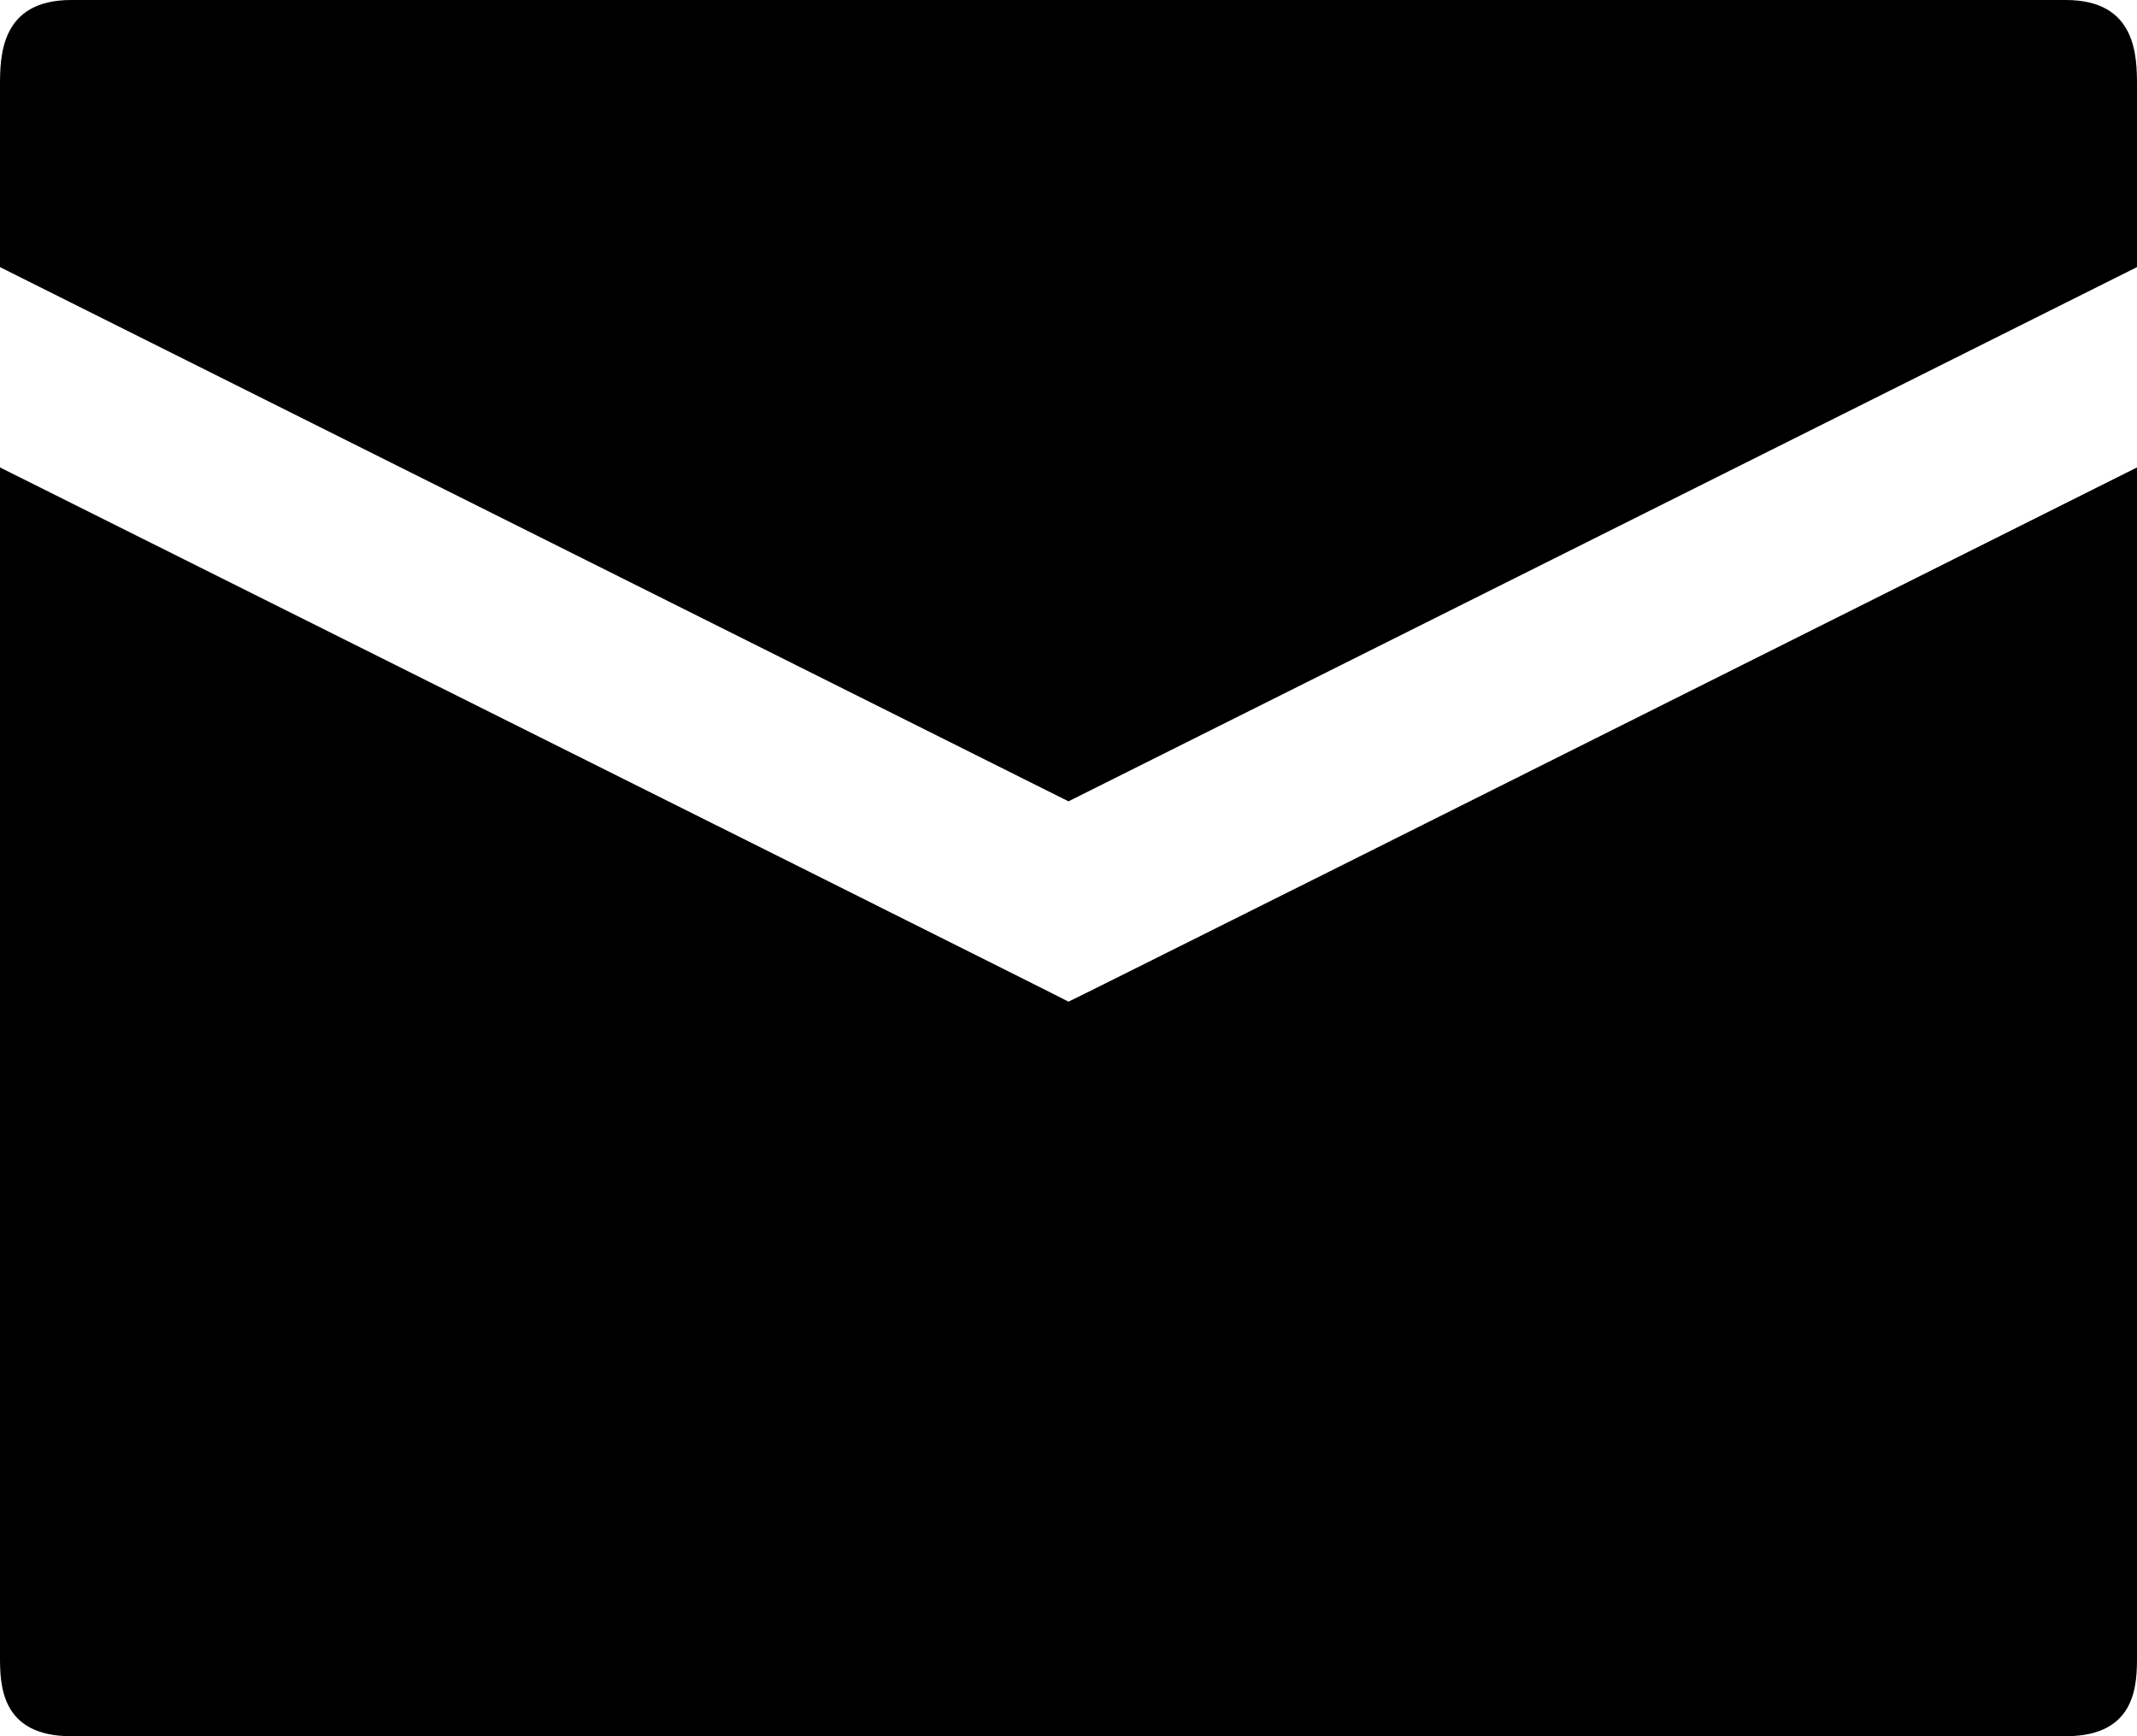 <?xml version="1.0" encoding="UTF-8"?>
<svg width="16px" height="13px" viewBox="0 0 16 13" version="1.1" xmlns="http://www.w3.org/2000/svg" xmlns:xlink="http://www.w3.org/1999/xlink">
    <!-- Generator: Sketch 50.2 (55047) - http://www.bohemiancoding.com/sketch -->
    <title>icons/email-blue</title>
    <desc>Created with Sketch.</desc>
    <defs></defs>
    <g id="Page-1" stroke="none" stroke-width="1" fill="none" fill-rule="evenodd">
        <g id="sheakley-author" transform="translate(-680, -155)" fill="#000000" fill-rule="nonzero">
            <g id="hero-copy-2" transform="translate(240, 144)">
                <g id="Group-7" transform="translate(376, 9)">
                    <g id="icons16/email-blue" transform="translate(64, 0)">
                        <path d="M8,8 L0,4 L0,2.65 C0,2.425 0,2 0.533,2 L15.467,2 C16,2 16,2.425 16,2.65 L16,4 L8,8 Z M8,9.5 C8,9.503 10.667,8.17 16,5.5 L16,14.399 C16,14.607 16,15 15.467,15 L0.533,15 C0,15 0,14.607 0,14.399 L0,5.5 C5.333,8.163 8,9.497 8,9.5 Z" id="Combined-Shape"></path>
                    </g>
                </g>
            </g>
        </g>
    </g>
</svg>